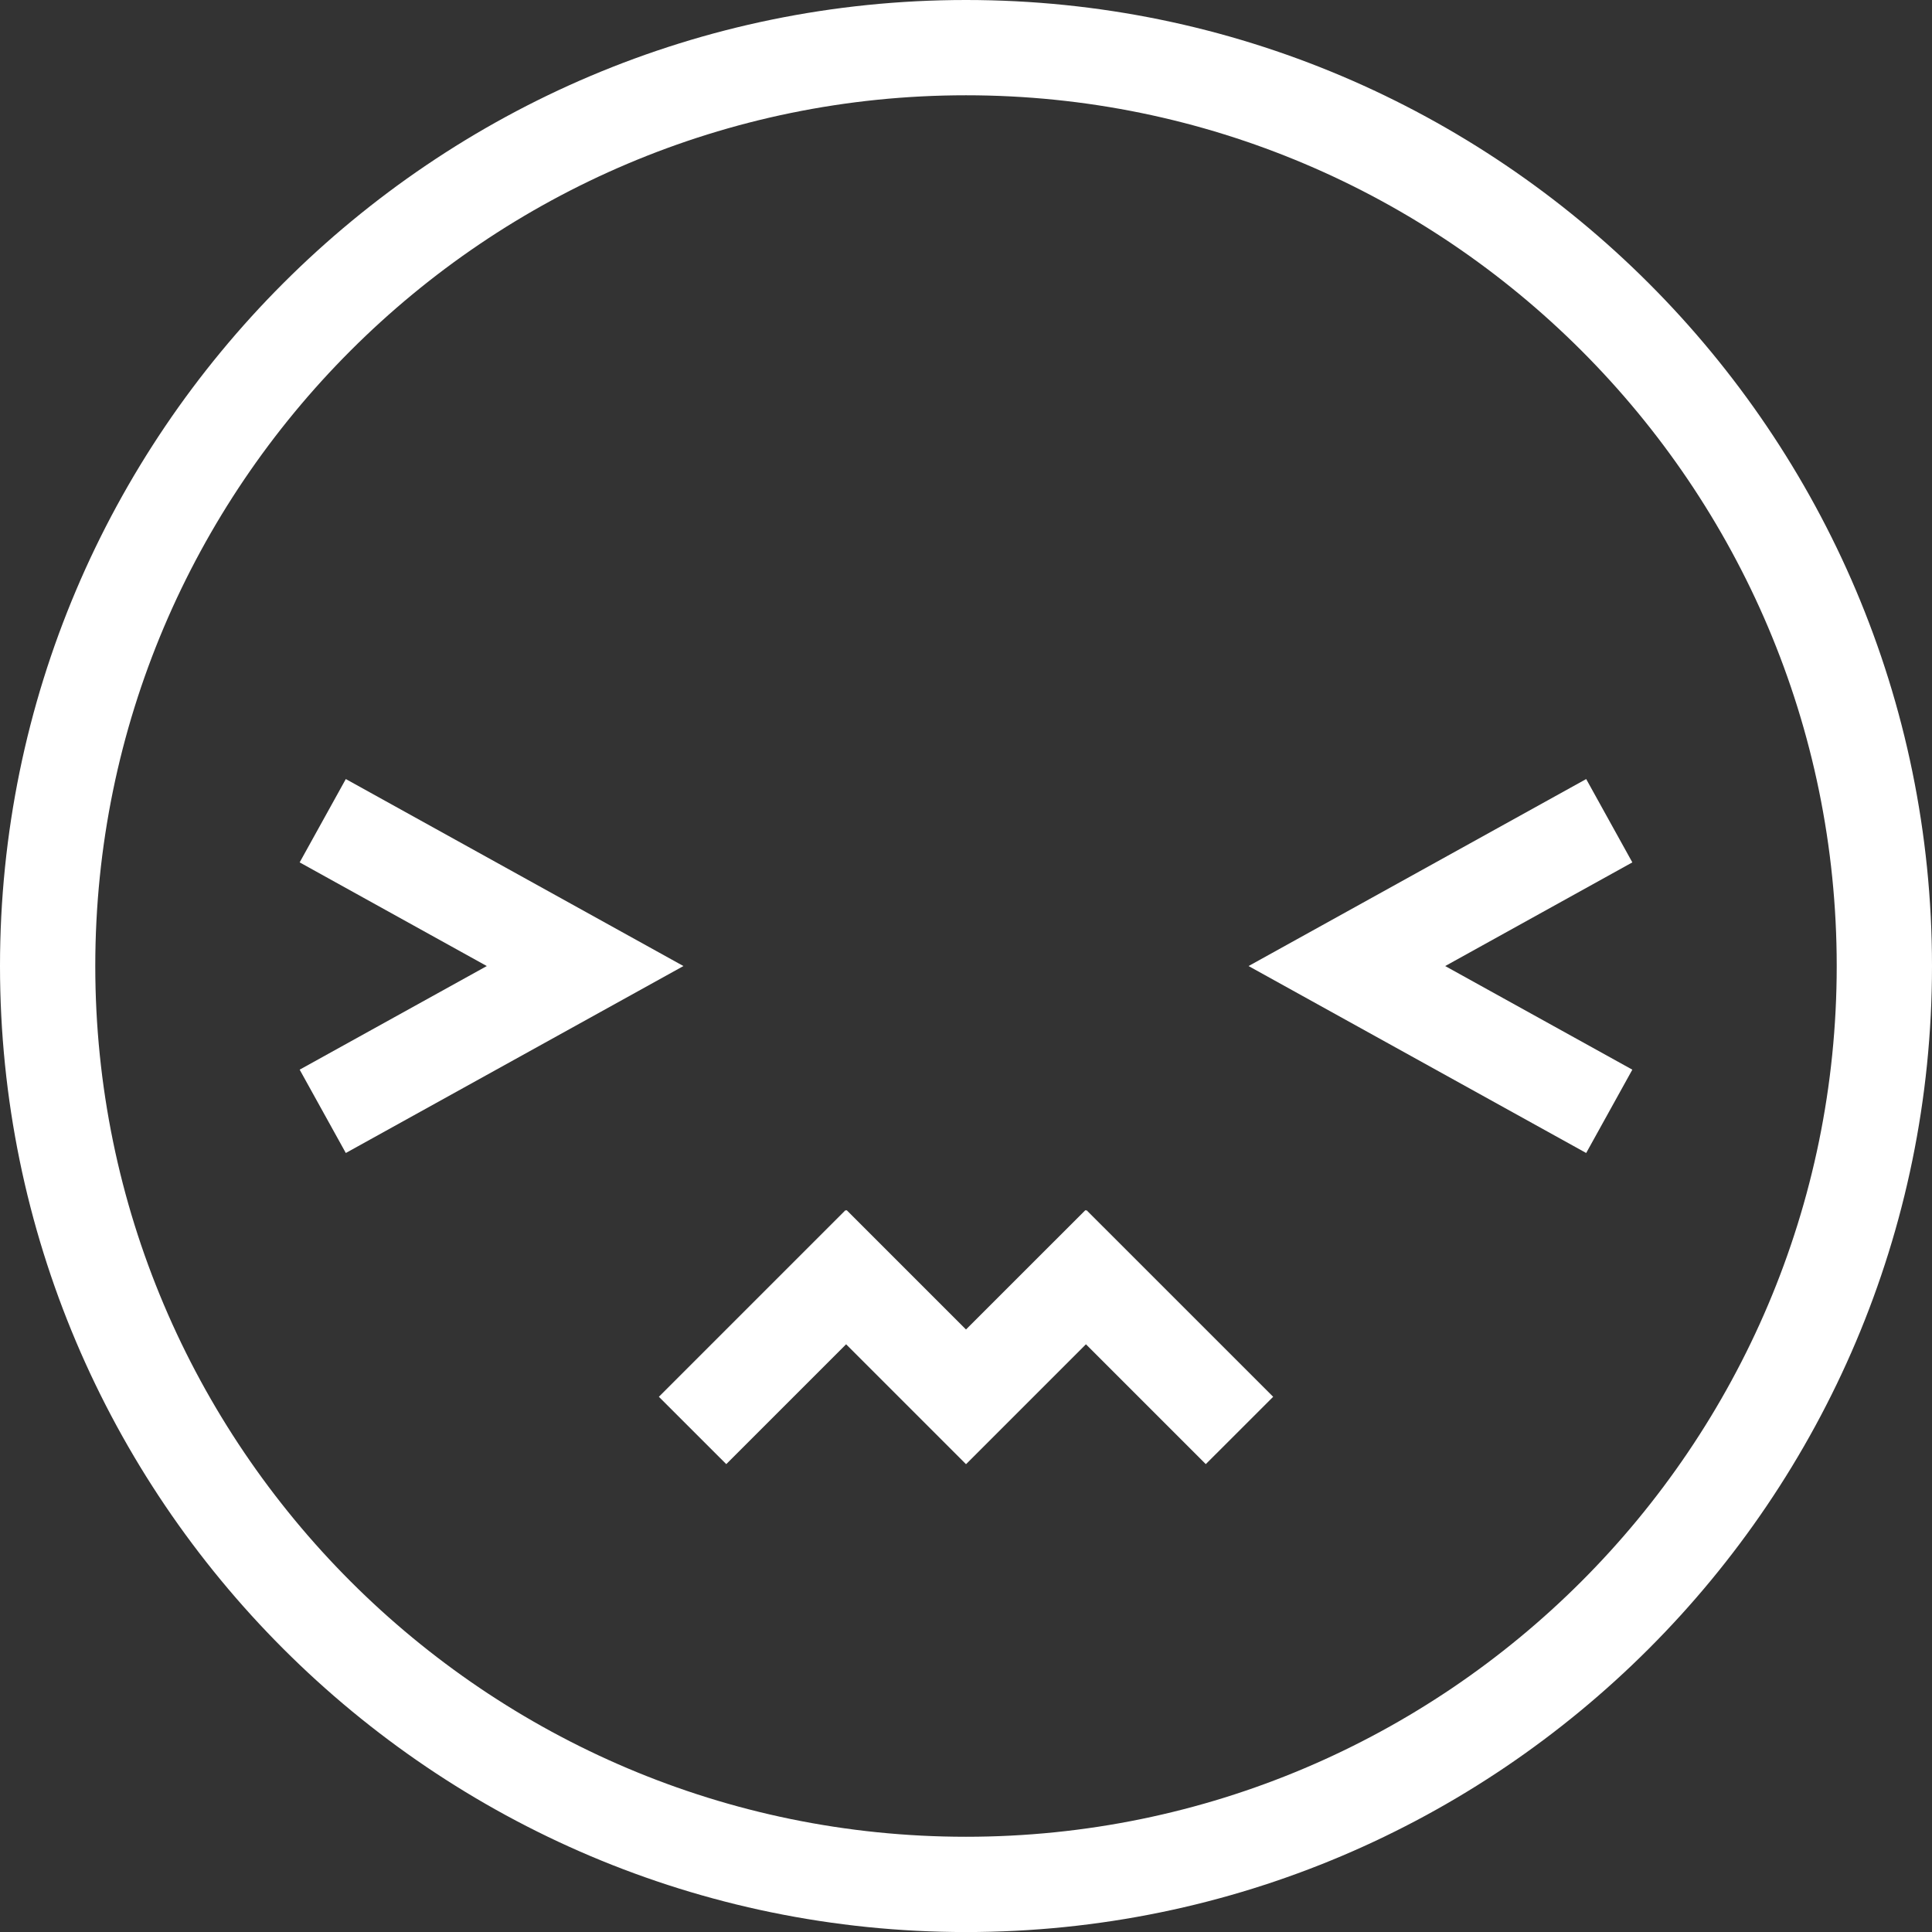 <svg viewBox="0 0 401.08 401.09" xmlns="http://www.w3.org/2000/svg" data-name="Layer 2" id="Layer_2">
  <rect x="0" y="0" width="401.08" height="401.09" fill="#333333" stroke="none"/>
  <defs>
    <style>
      .cls-1 {
        fill: #fff;
      }
    </style>
  </defs>
  <g data-name="Layer 1" id="Layer_1-2">
    <g>
      <path d="M200.54,401.09C89.96,401.09,0,311.12,0,200.54,0,89.96,89.96,0,200.54,0s200.54,89.96,200.54,200.54-89.96,200.55-200.54,200.55ZM200.54,19.78C100.87,19.78,19.78,100.87,19.78,200.54s81.09,180.77,180.76,180.77,180.76-81.09,180.76-180.77S300.22,19.78,200.54,19.78Z" class="cls-1"></path>
      <polygon points="225.55 251.22 225.44 251.33 225.33 251.22 200.54 276 175.76 251.22 175.64 251.33 175.53 251.22 136.78 289.97 150.77 303.95 175.65 279.07 200.53 303.95 200.54 303.94 200.56 303.95 225.44 279.07 250.32 303.95 264.31 289.97 225.55 251.22" class="cls-1"></polygon>
      <polygon points="71.79 239.36 62.21 222.06 101.06 200.55 62.21 179.03 71.79 161.73 141.88 200.55 71.79 239.36" class="cls-1"></polygon>
      <polygon points="329.29 239.36 259.2 200.55 329.29 161.73 338.87 179.03 300.02 200.55 338.87 222.06 329.29 239.36" class="cls-1"></polygon>
    </g>
  </g>
</svg>